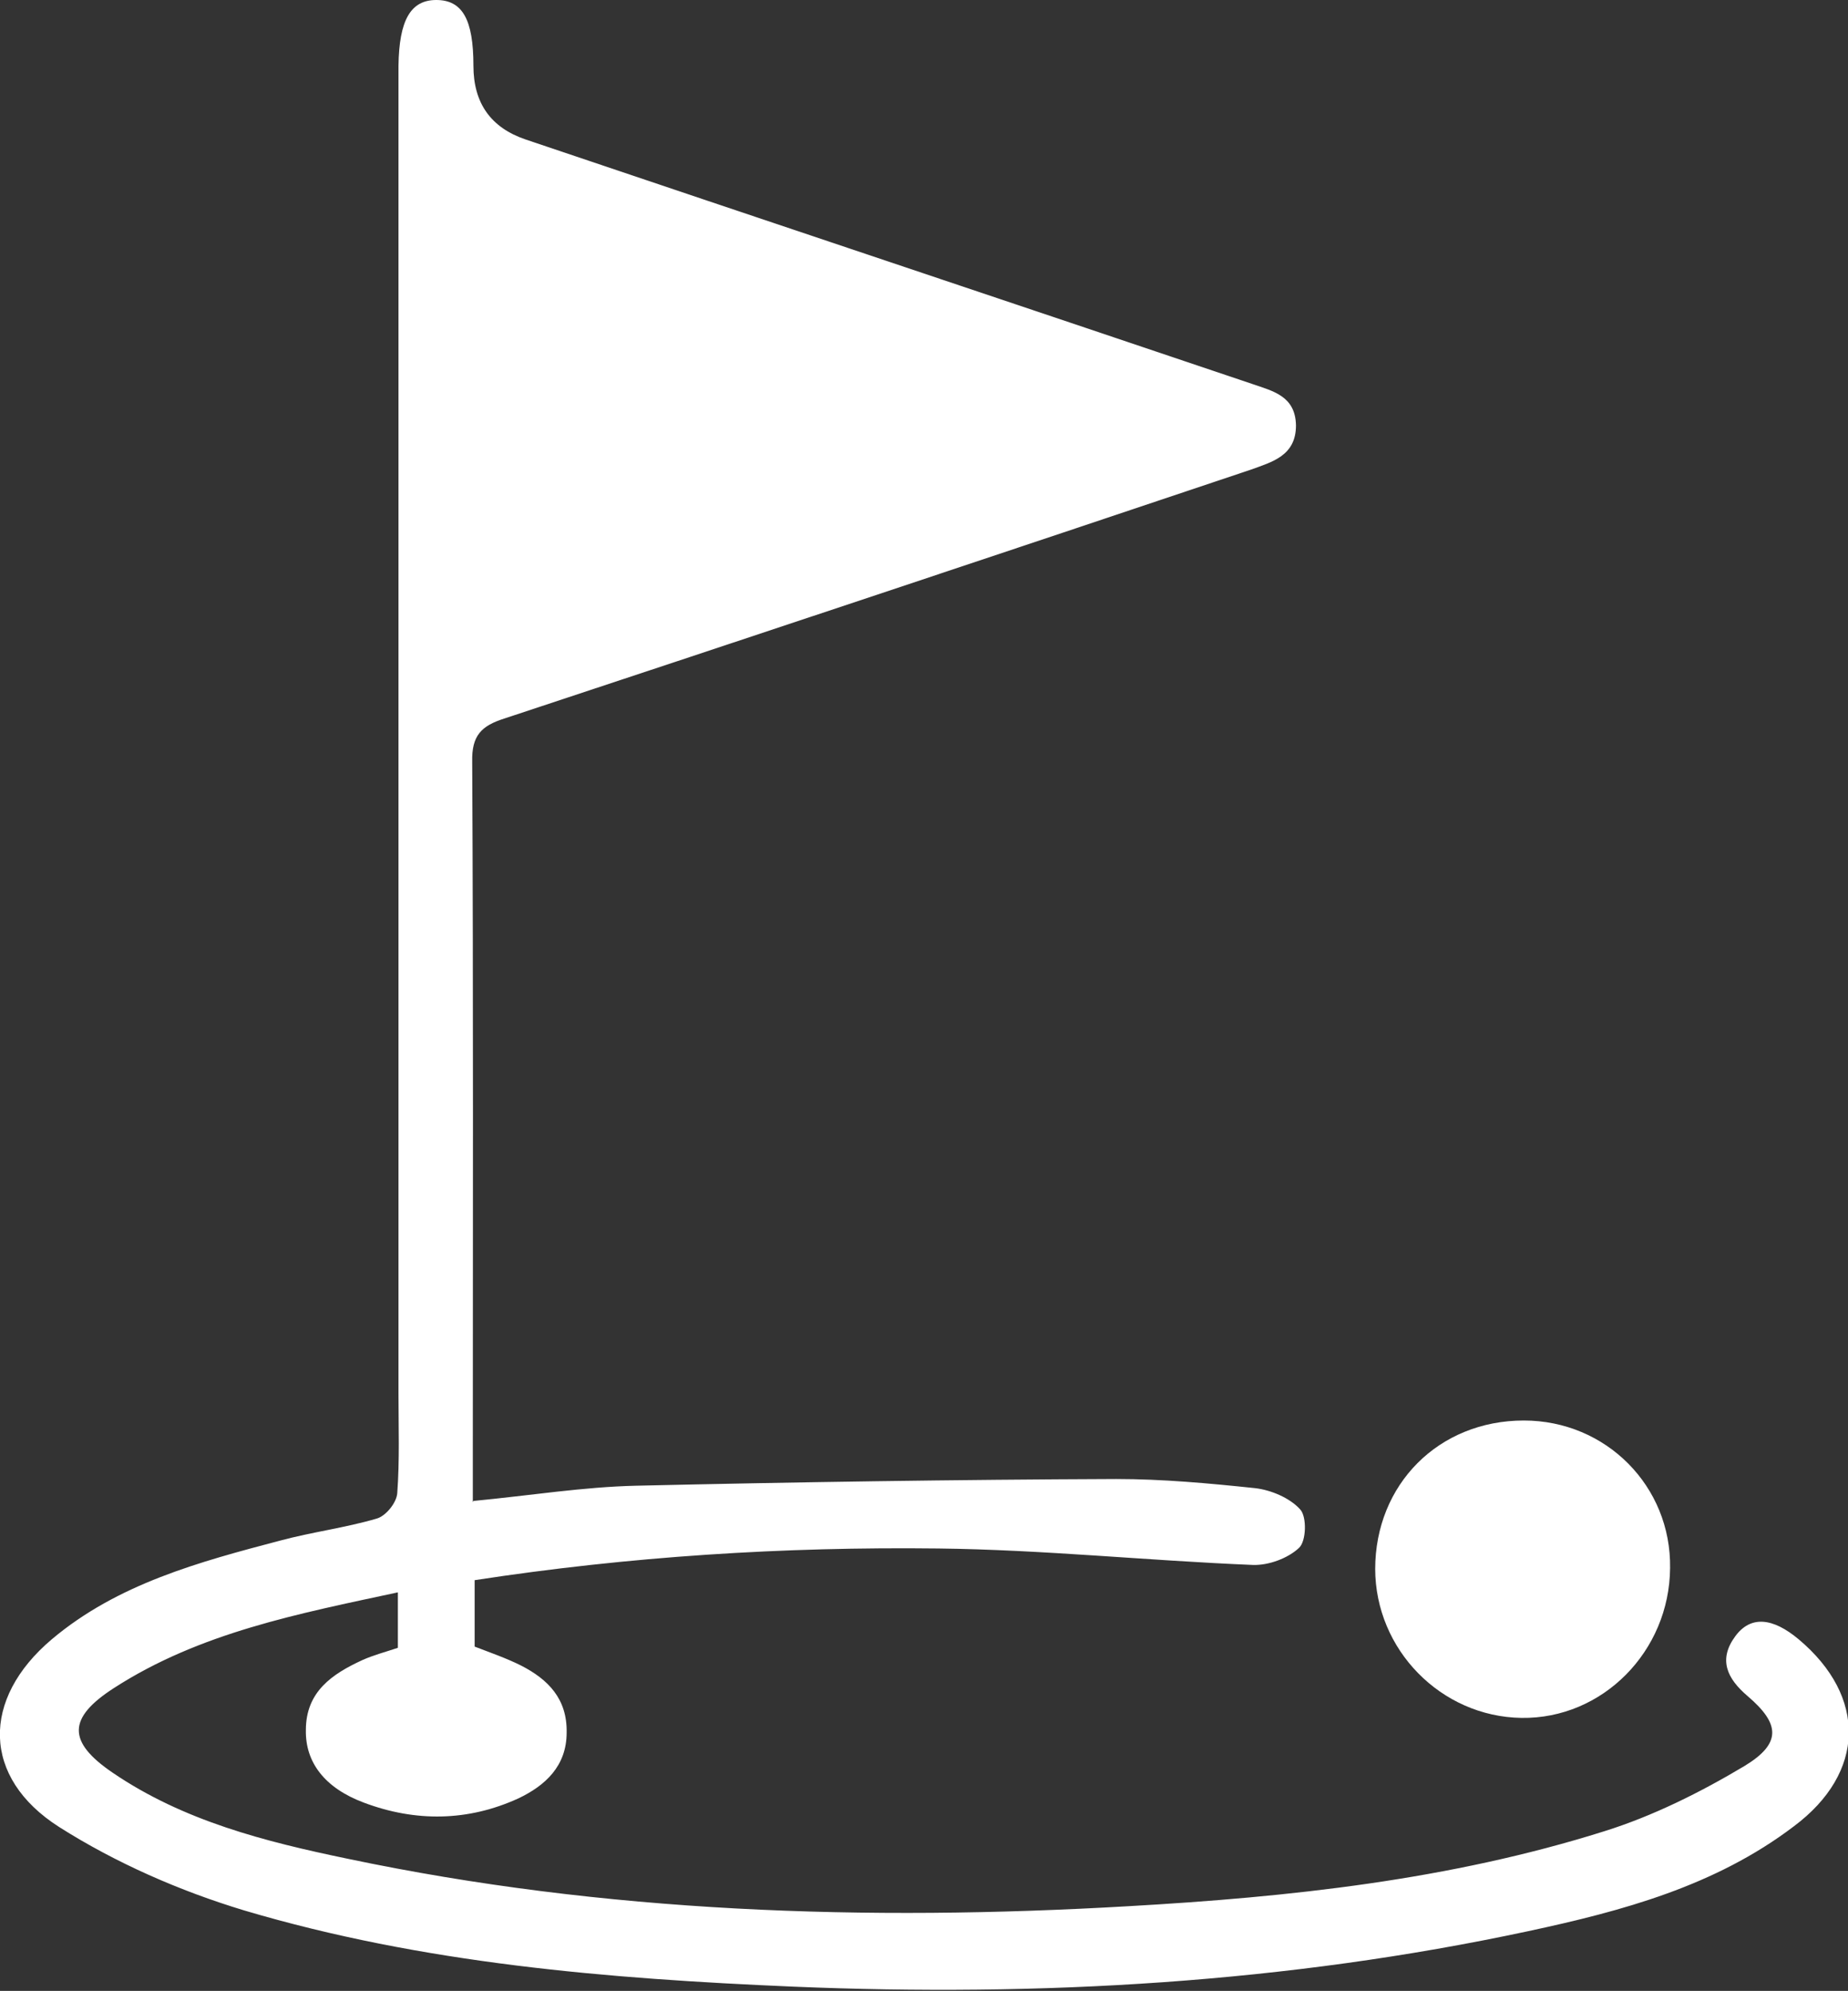 <?xml version="1.0" encoding="UTF-8"?><svg id="Capa_2" xmlns="http://www.w3.org/2000/svg" viewBox="0 0 30.33 32.67"><rect x="0" y="0" width="30.33" height="32.67" fill="#333333" stroke="none"/><defs><style>.cls-1{fill:#fff;stroke-width:0px;}</style></defs><g id="Capa_1-2"><g id="exvxW8"><path class="cls-1" d="m7.77,24.63c.94-.09,1.8-.23,2.67-.25,2.63-.06,5.26-.1,7.88-.11.76,0,1.52.07,2.28.15.26.03.57.16.74.35.11.12.1.52-.02.63-.18.17-.5.29-.76.28-1.72-.07-3.44-.25-5.16-.27-2.54-.03-5.07.13-7.61.52v1.09c.26.1.52.19.76.31.45.23.76.55.75,1.1,0,.55-.35.87-.79,1.08-.83.38-1.69.39-2.54.07-.64-.24-.96-.66-.95-1.19,0-.63.43-.92.93-1.15.18-.08.37-.13.58-.2v-.91c-1.63.35-3.25.66-4.66,1.57-.76.49-.77.88-.02,1.39,1.16.79,2.5,1.13,3.85,1.41,4.23.89,8.52,1.03,12.82.78,2.64-.15,5.27-.43,7.81-1.23.8-.25,1.58-.64,2.3-1.07.61-.37.59-.69.05-1.15-.34-.29-.48-.6-.2-.98.25-.34.61-.31,1.04.05,1.12.94,1.1,2.19-.08,3.07-1.29.98-2.82,1.39-4.36,1.72-3.97.85-8,1.08-12.06.91-3.05-.13-6.08-.38-9.01-1.25-1.06-.32-2.11-.78-3.04-1.37-1.27-.81-1.28-2.1-.12-3.08,1.08-.91,2.42-1.27,3.75-1.62.52-.14,1.07-.21,1.58-.36.15-.04.33-.26.34-.42.04-.54.02-1.09.02-1.63,0-7.26,0-14.53,0-21.79C6.55.33,6.74,0,7.16,0c.43,0,.61.32.61,1.08q0,.92.86,1.21c3.97,1.34,7.95,2.67,11.92,4.01.35.12.71.2.72.68,0,.5-.39.6-.75.73-4.08,1.37-8.16,2.73-12.24,4.08-.38.12-.54.28-.53.71.02,3.87.01,7.74.01,11.61,0,.16,0,.32,0,.54Z"/><path class="cls-1" d="m22.57,25.75c0-1.39,1.04-2.44,2.44-2.44,1.35,0,2.42,1.08,2.4,2.42-.01,1.37-1.11,2.48-2.44,2.46-1.32-.02-2.4-1.12-2.4-2.45Z"/></g></g></svg>